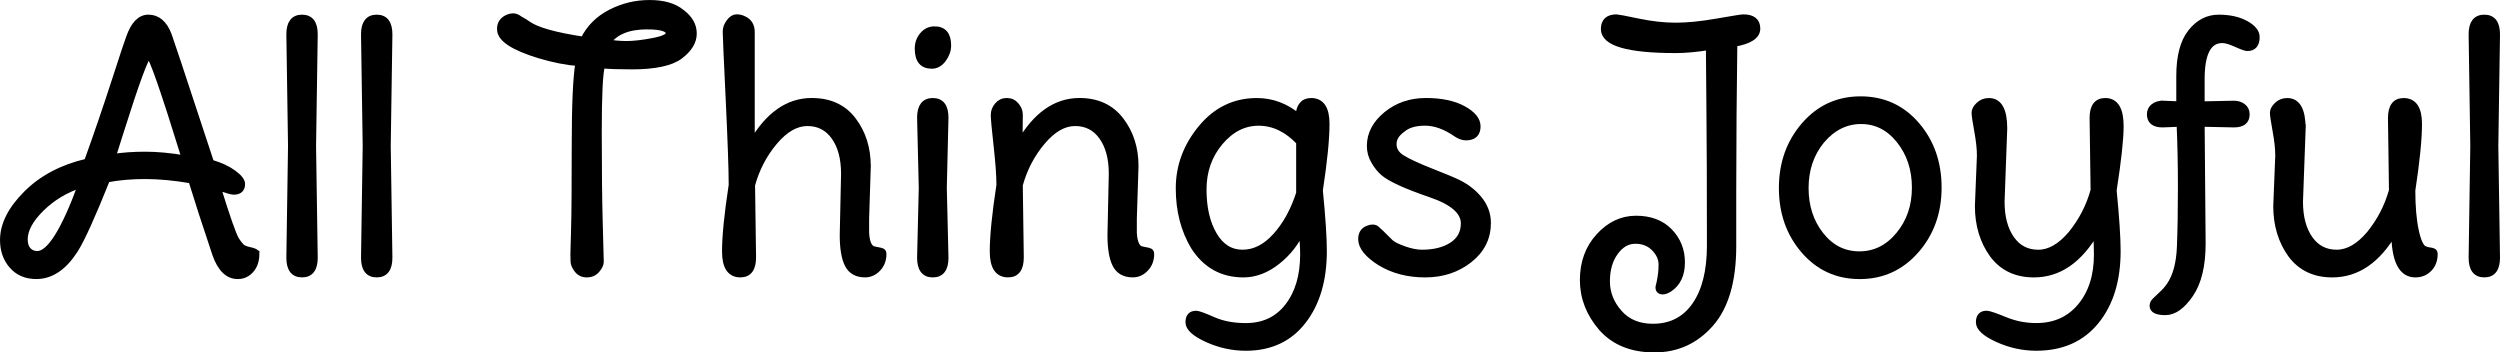 <?xml version="1.0" encoding="UTF-8"?>
<svg id="Layer_1" data-name="Layer 1" xmlns="http://www.w3.org/2000/svg" viewBox="0 0 1244.44 175.42">
  <defs>
    <style>
      .cls-1 {
        stroke: #000;
        stroke-miterlimit: 10;
        stroke-width: 3px;
      }
    </style>
  </defs>
  <path class="cls-1" d="M127.62,126.29c0,3.32-.89,6-2.65,8.05-1.77,2.05-3.98,3.07-6.64,3.07-4.87,0-8.57-3.59-11.12-10.79-4.98-14.82-8.96-27.1-11.95-36.84-8.41-1.44-16.07-2.16-22.98-2.16s-13.25.56-19,1.66c-7.19,18.03-12.5,29.76-15.93,35.18-5.53,8.63-11.95,12.94-19.25,12.94-5.09,0-9.13-1.72-12.11-5.14-2.99-3.43-4.48-7.69-4.48-12.78,0-7.63,3.87-15.32,11.62-23.07s17.81-13.05,30.2-15.93c4.87-13.5,9.43-26.83,13.69-39.99,4.26-13.16,6.66-20.41,7.22-21.74,2.32-6.64,5.53-9.96,9.62-9.96,4.54,0,7.91,2.88,10.12,8.63.55,1.55,2.1,6.14,4.65,13.77l16.43,49.78c4.54,1.33,8.24,3.04,11.12,5.14,2.88,2.1,4.31,3.93,4.31,5.48,0,2.55-1.38,3.82-4.15,3.82-1,0-3.65-.77-7.97-2.32,4.76,15.38,7.85,24.17,9.29,26.39,1.44,2.21,2.6,3.54,3.48,3.98.88.44,1.88.78,2.99,1,2.32.44,3.48,1.05,3.48,1.83ZM40.33,91.94c-7.75,2.55-14.35,6.53-19.83,11.95-5.48,5.42-8.21,10.51-8.21,15.27,0,2.32.58,4.12,1.74,5.39,1.16,1.27,2.68,1.91,4.56,1.91,6.08,0,13.33-11.5,21.74-34.52ZM91.94,78.83c-10.51-34.07-16.46-51.11-17.84-51.11s-6.06,12.61-14.02,37.84l-3.98,12.61c4.87-.77,10.26-1.16,16.18-1.16s12.47.61,19.66,1.83Z"/>
  <path class="cls-1" d="M156.66,17.1l-.83,55.59.83,55.59c0,5.53-2.1,8.3-6.31,8.3s-6.31-2.76-6.31-8.3l.83-55.59-.83-55.59c0-5.53,2.1-8.3,6.31-8.3s6.31,2.77,6.31,8.3Z"/>
  <path class="cls-1" d="M193.83,17.1l-.83,55.59.83,55.59c0,5.53-2.1,8.3-6.31,8.3s-6.31-2.76-6.31-8.3l.83-55.59-.83-55.59c0-5.53,2.1-8.3,6.31-8.3s6.31,2.77,6.31,8.3Z"/>
  <path class="cls-1" d="M299.04,130.28c0,1.22-.64,2.57-1.91,4.07-1.27,1.49-2.93,2.24-4.98,2.24s-3.65-.75-4.81-2.24c-1.16-1.49-1.77-2.85-1.83-4.07-.06-1.22-.08-2.43-.08-3.65s.11-5.39.33-12.53c.22-7.14.33-20.94.33-41.4s.61-34.24,1.83-41.32c-5.87-.44-12.34-1.71-19.42-3.82-13.06-3.98-19.58-8.3-19.58-12.94-.11-2.54,1-4.42,3.32-5.64,1.1-.55,2.18-.83,3.24-.83s2.13.44,3.24,1.33c1.66.89,3.1,1.77,4.31,2.65,4.31,2.99,13.44,5.53,27.38,7.63,2.88-5.86,7.36-10.37,13.44-13.52,6.08-3.15,12.58-4.73,19.5-4.73s12.25,1.55,16.01,4.65c3.98,2.99,5.97,6.5,5.97,10.54s-2.27,7.77-6.8,11.2c-4.54,3.43-12.56,5.14-24.06,5.14-6.31,0-11.23-.17-14.77-.5-1.11,3.32-1.66,14.44-1.66,33.36s.17,34.08.5,45.47c.33,11.4.5,17.7.5,18.92ZM322.11,13.12c-9.29,0-15.82,2.65-19.58,7.97,2.88.55,6.03.83,9.46.83s7.77-.5,13.03-1.49c5.25-1,7.88-2.27,7.88-3.82,0-2.32-3.6-3.48-10.79-3.48Z"/>
  <path class="cls-1" d="M431.96,82.65l-.83,26.05v7.14c.22,4.54,1.33,7.25,3.32,8.13.77.22,1.66.41,2.65.58,1,.17,1.69.36,2.07.58.39.22.58.66.58,1.33,0,2.88-.91,5.28-2.74,7.22-1.83,1.93-3.96,2.9-6.39,2.9-4.09,0-6.97-1.6-8.63-4.81-1.66-3.21-2.49-8.13-2.49-14.77l.66-30.53c0-7.63-1.63-13.75-4.9-18.34-3.26-4.59-7.72-6.89-13.36-6.89s-11.09,3.13-16.35,9.38c-5.26,6.25-8.99,13.42-11.2,21.49l.5,36.01c0,5.64-2.1,8.46-6.31,8.46-5.09,0-7.63-3.79-7.63-11.37s1.1-18.61,3.32-33.11c0-7.52-.5-21.71-1.49-42.57-1-20.85-1.49-32.11-1.49-33.77s.58-3.26,1.74-4.81c1.16-1.55,2.38-2.32,3.65-2.32s2.46.28,3.57.83c2.66,1.22,3.98,3.38,3.98,6.47v55.43c8.07-14.05,18.03-21.08,29.87-21.08,8.96,0,15.85,3.18,20.66,9.54,4.81,6.36,7.22,13.97,7.22,22.82Z"/>
  <path class="cls-1" d="M465.15,14.61c4.54,0,6.8,2.66,6.8,7.97,0,2.43-.8,4.73-2.41,6.89-1.6,2.16-3.51,3.24-5.73,3.24-4.65,0-6.97-2.82-6.97-8.46,0-2.65.8-4.92,2.41-6.8,1.6-1.88,3.57-2.82,5.89-2.82ZM470.63,58.59l-.83,34.85.83,34.85c0,5.53-2.1,8.3-6.31,8.3s-6.31-2.76-6.31-8.3l.83-34.85-.83-34.85c0-5.53,2.1-8.3,6.31-8.3s6.31,2.77,6.31,8.3Z"/>
  <path class="cls-1" d="M565.22,82.65l-.83,26.05v7.14c.22,4.54,1.33,7.25,3.32,8.13.77.22,1.66.41,2.66.58s1.69.36,2.07.58c.39.22.58.66.58,1.33,0,2.88-.91,5.28-2.74,7.22-1.83,1.93-3.96,2.9-6.39,2.9-4.09,0-6.97-1.6-8.63-4.81-1.66-3.21-2.49-8.13-2.49-14.77l.66-30.53c0-7.63-1.63-13.75-4.9-18.34-3.26-4.59-7.72-6.89-13.36-6.89s-11.09,3.13-16.35,9.38c-5.26,6.25-8.99,13.42-11.2,21.49l.5,36.01c0,5.64-2.1,8.46-6.31,8.46-5.09,0-7.63-3.79-7.63-11.37s1.1-18.61,3.32-33.11c0-4.65-.47-11.17-1.41-19.58-.94-8.41-1.41-13.5-1.41-15.27s.61-3.37,1.83-4.81c1.22-1.44,2.76-2.16,4.65-2.16s3.43.72,4.65,2.16c1.22,1.44,1.83,2.99,1.83,4.65s-.03,4.15-.08,7.47c-.06,3.32-.08,5.59-.08,6.8,8.07-14.05,18.03-21.08,29.87-21.08,8.85,0,15.71,3.18,20.58,9.54,4.87,6.36,7.3,13.97,7.3,22.82Z"/>
  <path class="cls-1" d="M646.37,58.09c.22-5.2,2.32-7.8,6.3-7.8,5.09,0,7.63,3.79,7.63,11.37s-1.11,18.61-3.32,33.11c1.33,13.5,1.99,23.56,1.99,30.2,0,14.38-3.43,26-10.29,34.85-6.86,8.85-16.37,13.28-28.54,13.28-6.64,0-13.06-1.41-19.25-4.23-6.2-2.82-9.29-5.64-9.29-8.46s1.27-4.23,3.82-4.23c1,0,3.82,1.02,8.46,3.07,4.65,2.05,10.07,3.07,16.26,3.07,8.85,0,15.82-3.29,20.91-9.87,5.09-6.58,7.63-15.18,7.63-25.81,0-3.87-.28-7.85-.83-11.95-2.54,5.97-6.53,11.12-11.95,15.43-5.42,4.31-11.06,6.47-16.93,6.47-10.62,0-18.86-4.59-24.73-13.77-4.98-8.3-7.47-17.98-7.47-29.04s3.71-21.08,11.12-30.04c7.41-8.96,16.65-13.44,27.71-13.44,7.63,0,14.55,2.6,20.74,7.8ZM646.7,96.09v-25.39c-6.09-6.42-12.81-9.62-20.16-9.62s-13.77,3.26-19.25,9.79c-5.48,6.53-8.21,14.35-8.21,23.48s1.74,16.65,5.23,22.57c3.48,5.92,8.21,8.88,14.19,8.88s11.48-2.79,16.51-8.38c5.03-5.58,8.93-12.69,11.7-21.32Z"/>
  <path class="cls-1" d="M740.63,111.03c0,7.41-3.07,13.52-9.21,18.34-6.14,4.81-13.47,7.22-21.99,7.22s-15.99-1.93-22.4-5.81c-6.31-3.98-9.46-7.91-9.46-11.78,0-2.54,1.05-4.26,3.15-5.14,2.1-.88,3.71-.77,4.81.33.22.11,2.43,2.27,6.64,6.47,1.22,1.11,3.48,2.24,6.8,3.4,3.32,1.16,6.25,1.74,8.79,1.74,6.19,0,11.23-1.27,15.1-3.82,3.87-2.54,5.81-6.14,5.81-10.79,0-5.86-5.53-10.68-16.59-14.44-12.28-4.2-20.14-7.8-23.56-10.79-1.66-1.44-3.18-3.35-4.56-5.73-1.38-2.38-2.07-4.9-2.07-7.55,0-5.97,2.74-11.2,8.21-15.68s12.03-6.72,19.66-6.72,13.83,1.3,18.59,3.9c4.76,2.6,7.14,5.5,7.14,8.71,0,3.65-1.94,5.48-5.81,5.48-1.55,0-3.21-.61-4.98-1.83-5.31-3.65-10.43-5.48-15.35-5.48s-8.66,1.11-11.2,3.32c-2.99,2.1-4.48,4.56-4.48,7.38s1.44,5.12,4.31,6.89c2.88,1.77,7.58,3.96,14.11,6.55,6.53,2.6,10.51,4.23,11.95,4.9,4.87,2.1,8.85,4.98,11.95,8.63,3.1,3.65,4.65,7.75,4.65,12.28Z"/>
  <path class="cls-1" d="M862.93,54.44l-.17,40.99v27.05c0,17.26-3.73,30.15-11.2,38.67-7.47,8.52-16.82,12.78-28.04,12.78s-20-3.54-26.3-10.62c-6.2-7.19-9.29-15.16-9.29-23.9s2.66-16.01,7.97-21.82c5.31-5.81,11.48-8.71,18.5-8.71s12.58,2.1,16.68,6.31c4.09,4.21,6.14,9.35,6.14,15.43s-2.1,10.51-6.3,13.28c-1.33.77-2.38,1.16-3.15,1.16-1.66,0-2.38-.83-2.16-2.49,0-.11.17-.78.5-1.99.66-2.99.99-5.95.99-8.88s-1.22-5.64-3.65-8.13c-2.44-2.49-5.59-3.73-9.46-3.73s-7.19,1.91-9.96,5.73c-2.77,3.82-4.15,8.63-4.15,14.44s2.04,11.04,6.14,15.68c4.09,4.65,9.68,6.97,16.76,6.97,8.96,0,15.93-3.57,20.91-10.7s7.47-17.01,7.47-29.62c0-30.2-.08-52.88-.25-68.04-.17-15.16-.25-25.44-.25-30.87-6.42,1-11.89,1.49-16.43,1.49-23.9,0-35.85-3.48-35.85-10.46,0-3.87,2.1-5.81,6.31-5.81.55,0,4.15.69,10.79,2.07,6.64,1.38,12.86,2.07,18.67,2.07s12.67-.69,20.58-2.07c7.91-1.38,12.25-2.07,13.03-2.07,4.65,0,6.97,1.85,6.97,5.56s-3.82,6.22-11.45,7.55v2.32l-.33,30.37Z"/>
  <path class="cls-1" d="M897.94,124.72c-7.3-8.46-10.95-18.83-10.95-31.12s3.71-22.71,11.12-31.28c7.41-8.57,16.76-12.86,28.04-12.86s20.58,4.23,27.88,12.7c7.3,8.46,10.95,18.86,10.95,31.2s-3.73,22.76-11.2,31.28c-7.47,8.52-16.82,12.78-28.04,12.78s-20.49-4.23-27.8-12.7ZM898.77,93.6c0,9.18,2.54,16.98,7.63,23.4,5.09,6.42,11.47,9.62,19.17,9.62s14.21-3.24,19.58-9.71c5.37-6.47,8.05-14.3,8.05-23.48s-2.57-17.01-7.72-23.48c-5.14-6.47-11.51-9.71-19.08-9.71s-14.13,3.26-19.66,9.79c-5.31,6.53-7.97,14.38-7.97,23.56Z"/>
  <path class="cls-1" d="M1042.15,94.76l-.5-36.01c0-5.64,2.1-8.46,6.31-8.46,5.09,0,7.63,4.15,7.63,12.45,0,6.53-1.16,17.2-3.48,32.03,1.33,13.5,1.99,23.56,1.99,30.2,0,14.49-3.57,26.14-10.71,34.93-7.13,8.79-17.07,13.19-29.79,13.19-6.64,0-13.05-1.41-19.25-4.23-6.2-2.82-9.29-5.64-9.29-8.46s1.27-4.23,3.82-4.23c1.11,0,4.15,1.02,9.13,3.07,4.98,2.05,10.18,3.07,15.6,3.07,9.18,0,16.51-3.29,21.99-9.87,5.48-6.58,8.21-15.18,8.21-25.81,0-3.87-.17-7.63-.5-11.28-8.19,14.16-18.48,21.24-30.87,21.24-8.85,0-15.71-3.26-20.58-9.79-4.87-6.75-7.3-14.82-7.3-24.23l1-25.06c0-3.43-.44-7.55-1.33-12.36-.89-4.81-1.33-7.83-1.33-9.04s.69-2.49,2.07-3.82c1.38-1.33,3.07-1.99,5.06-1.99,5.09,0,7.63,4.54,7.63,13.61l-1.33,36.51c0,7.63,1.63,13.77,4.89,18.42,3.26,4.65,7.72,6.97,13.36,6.97s11.12-3.15,16.43-9.46c5.2-6.42,8.9-13.61,11.12-21.57Z"/>
  <path class="cls-1" d="M1076.5,51.62l8.3.33v-14.11c0-9.73,1.91-17.01,5.72-21.82,3.82-4.81,8.44-7.22,13.86-7.22s9.93,1,13.53,2.99c3.59,1.99,5.39,4.21,5.39,6.64,0,3.65-1.55,5.48-4.65,5.48-.78,0-2.63-.66-5.56-1.99-2.93-1.33-5.23-1.99-6.89-1.99-6.86,0-10.29,6.47-10.29,19.42v12.61l16.1-.33c1.77,0,3.26.47,4.48,1.41,1.22.94,1.83,2.24,1.83,3.9,0,3.32-2.1,4.98-6.31,4.98l-16.1-.33.5,59.58c0,10.95-2.02,19.39-6.06,25.31-4.04,5.92-8.19,8.88-12.45,8.88s-6.39-1.05-6.39-3.15c0-.89.41-1.74,1.24-2.57s1.96-1.91,3.4-3.24c1.44-1.33,2.65-2.71,3.65-4.15,3.21-4.54,4.98-11.01,5.31-19.42.33-8.41.5-18.25.5-29.54s-.22-21.85-.66-31.7l-8.46.33c-4.21,0-6.31-1.66-6.31-4.98,0-1.66.61-2.96,1.83-3.9,1.21-.94,2.71-1.41,4.48-1.41Z"/>
  <path class="cls-1" d="M1146.2,63.9l-1.33,36.51c0,7.63,1.63,13.77,4.89,18.42,3.26,4.65,7.72,6.97,13.36,6.97s11.12-3.15,16.43-9.46c5.2-6.42,8.9-13.61,11.12-21.57l-.5-36.01c0-5.64,2.1-8.46,6.31-8.46,5.09,0,7.63,3.79,7.63,11.37s-1.11,18.61-3.32,33.11c0,8.08.58,14.8,1.74,20.16,1.16,5.37,2.63,8.38,4.4,9.04.66.33,1.46.55,2.41.66.94.11,1.6.28,1.99.5.39.22.58.66.58,1.33,0,2.99-.91,5.42-2.74,7.3s-4.12,2.82-6.89,2.82c-6.97,0-10.46-7.08-10.46-21.24-8.19,14.16-18.48,21.24-30.87,21.24-8.85,0-15.71-3.26-20.58-9.79-4.87-6.75-7.3-14.82-7.3-24.23l1-25.06c0-3.43-.44-7.55-1.33-12.36-.89-4.81-1.33-7.83-1.33-9.04s.69-2.49,2.07-3.82c1.38-1.33,3.07-1.99,5.06-1.99,5.09,0,7.63,4.54,7.63,13.61Z"/>
  <path class="cls-1" d="M1242.94,17.1l-.83,55.59.83,55.59c0,5.53-2.1,8.3-6.31,8.3s-6.31-2.76-6.31-8.3l.83-55.59-.83-55.59c0-5.53,2.1-8.3,6.31-8.3s6.31,2.77,6.31,8.3Z"/>
</svg>